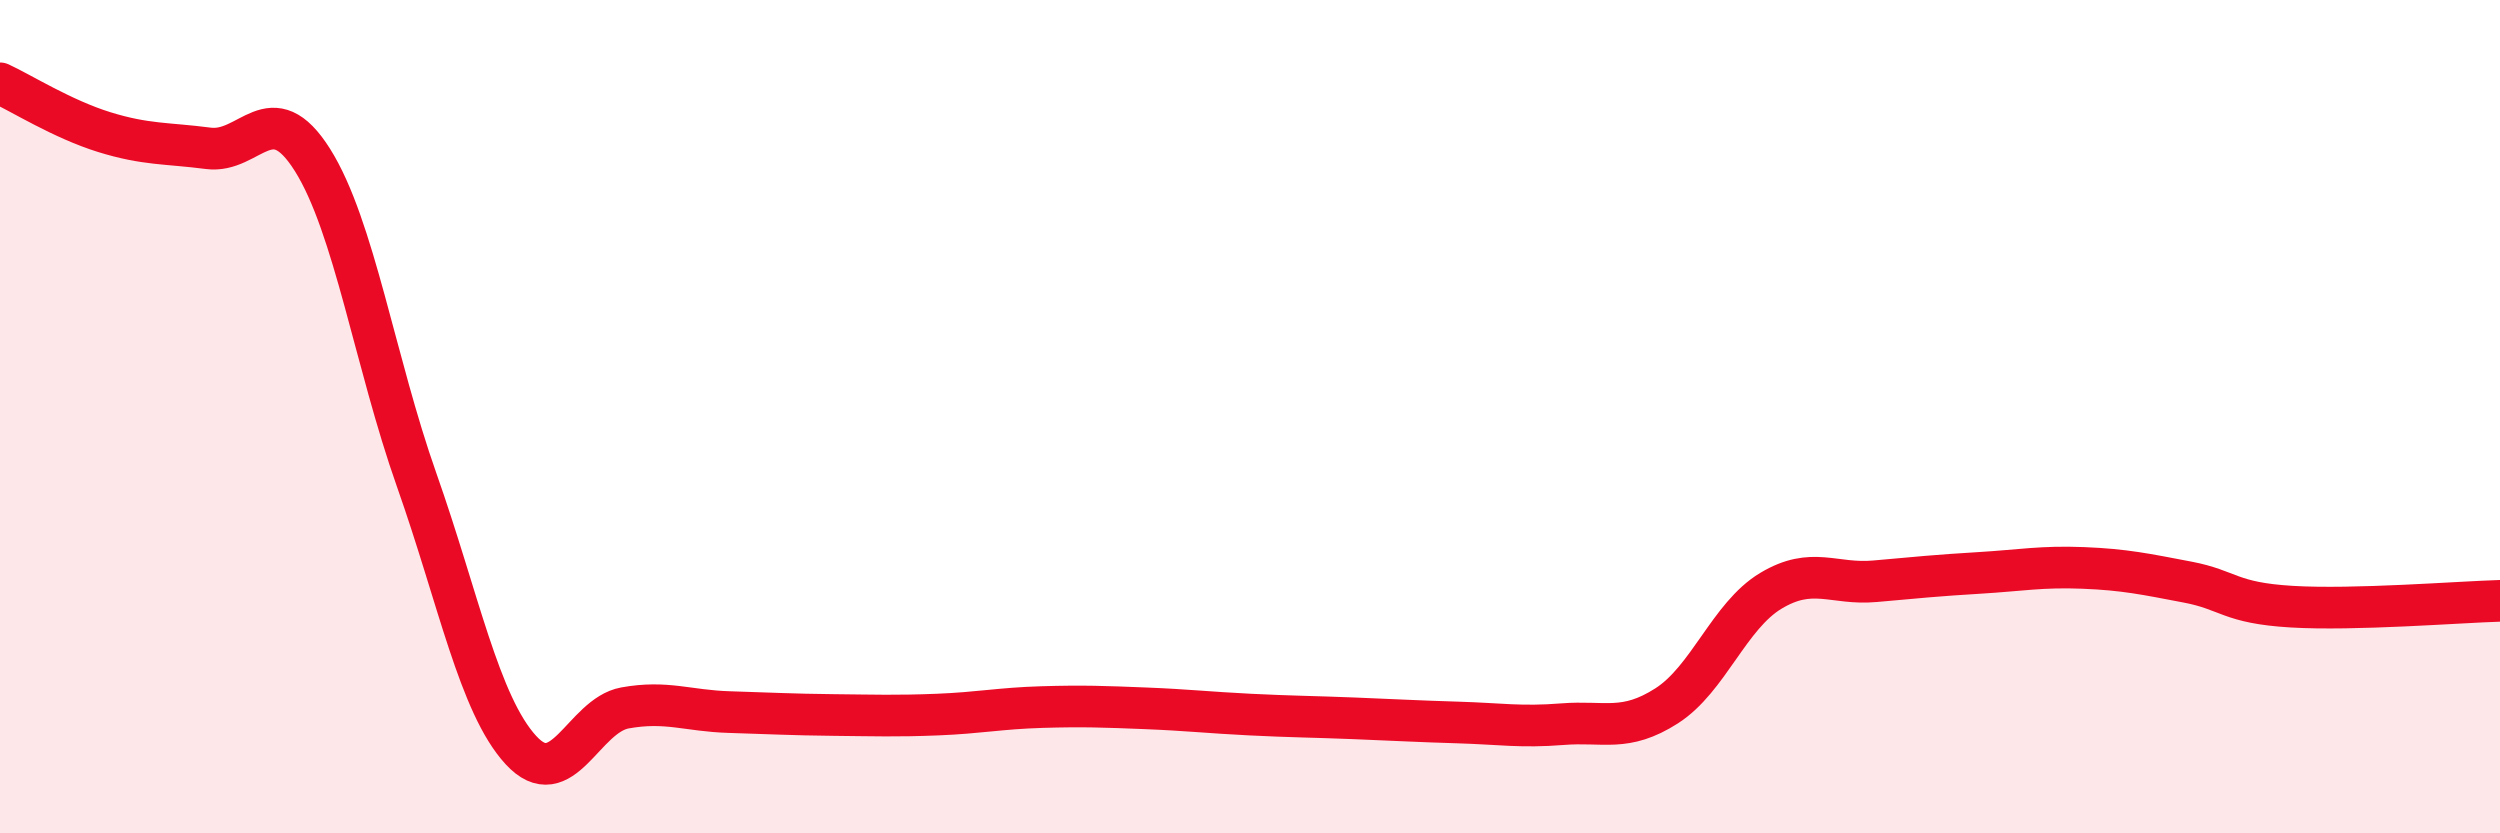 
    <svg width="60" height="20" viewBox="0 0 60 20" xmlns="http://www.w3.org/2000/svg">
      <path
        d="M 0,2 C 0.5,2.23 1.5,2.86 2.5,3.17 C 3.5,3.48 4,3.43 5,3.56 C 6,3.69 6.5,2.25 7.5,3.84 C 8.5,5.43 9,8.69 10,11.52 C 11,14.35 11.5,16.91 12.5,18 C 13.5,19.09 14,17.17 15,16.99 C 16,16.81 16.5,17.06 17.5,17.09 C 18.5,17.12 19,17.15 20,17.16 C 21,17.17 21.5,17.19 22.5,17.15 C 23.5,17.11 24,17 25,16.97 C 26,16.94 26.5,16.96 27.5,17 C 28.5,17.04 29,17.1 30,17.15 C 31,17.2 31.5,17.2 32.5,17.24 C 33.5,17.28 34,17.31 35,17.34 C 36,17.37 36.5,17.46 37.5,17.38 C 38.5,17.3 39,17.58 40,16.94 C 41,16.3 41.5,14.78 42.5,14.18 C 43.5,13.58 44,14.04 45,13.95 C 46,13.86 46.5,13.81 47.5,13.75 C 48.5,13.69 49,13.59 50,13.63 C 51,13.67 51.5,13.78 52.5,13.97 C 53.5,14.16 53.5,14.47 55,14.56 C 56.5,14.65 59,14.45 60,14.42L60 20L0 20Z"
        fill="#EB0A25"
        opacity="0.1"
        stroke-linecap="round"
        stroke-linejoin="round"
      />
      <path
        d="M 0,2 C 0.5,2.23 1.5,2.86 2.5,3.17 C 3.5,3.48 4,3.43 5,3.56 C 6,3.69 6.5,2.25 7.5,3.84 C 8.5,5.43 9,8.69 10,11.52 C 11,14.35 11.5,16.91 12.5,18 C 13.5,19.09 14,17.17 15,16.99 C 16,16.81 16.5,17.06 17.5,17.09 C 18.5,17.12 19,17.15 20,17.16 C 21,17.17 21.5,17.19 22.5,17.15 C 23.5,17.11 24,17 25,16.97 C 26,16.94 26.5,16.96 27.5,17 C 28.5,17.04 29,17.1 30,17.15 C 31,17.2 31.5,17.2 32.5,17.24 C 33.5,17.28 34,17.31 35,17.34 C 36,17.37 36.5,17.46 37.5,17.38 C 38.5,17.3 39,17.58 40,16.94 C 41,16.3 41.5,14.78 42.5,14.18 C 43.5,13.58 44,14.04 45,13.95 C 46,13.86 46.5,13.81 47.5,13.75 C 48.5,13.69 49,13.59 50,13.63 C 51,13.67 51.5,13.78 52.5,13.97 C 53.5,14.16 53.5,14.47 55,14.56 C 56.5,14.65 59,14.45 60,14.42"
        stroke="#EB0A25"
        stroke-width="1"
        fill="none"
        stroke-linecap="round"
        stroke-linejoin="round"
      />
    </svg>
  